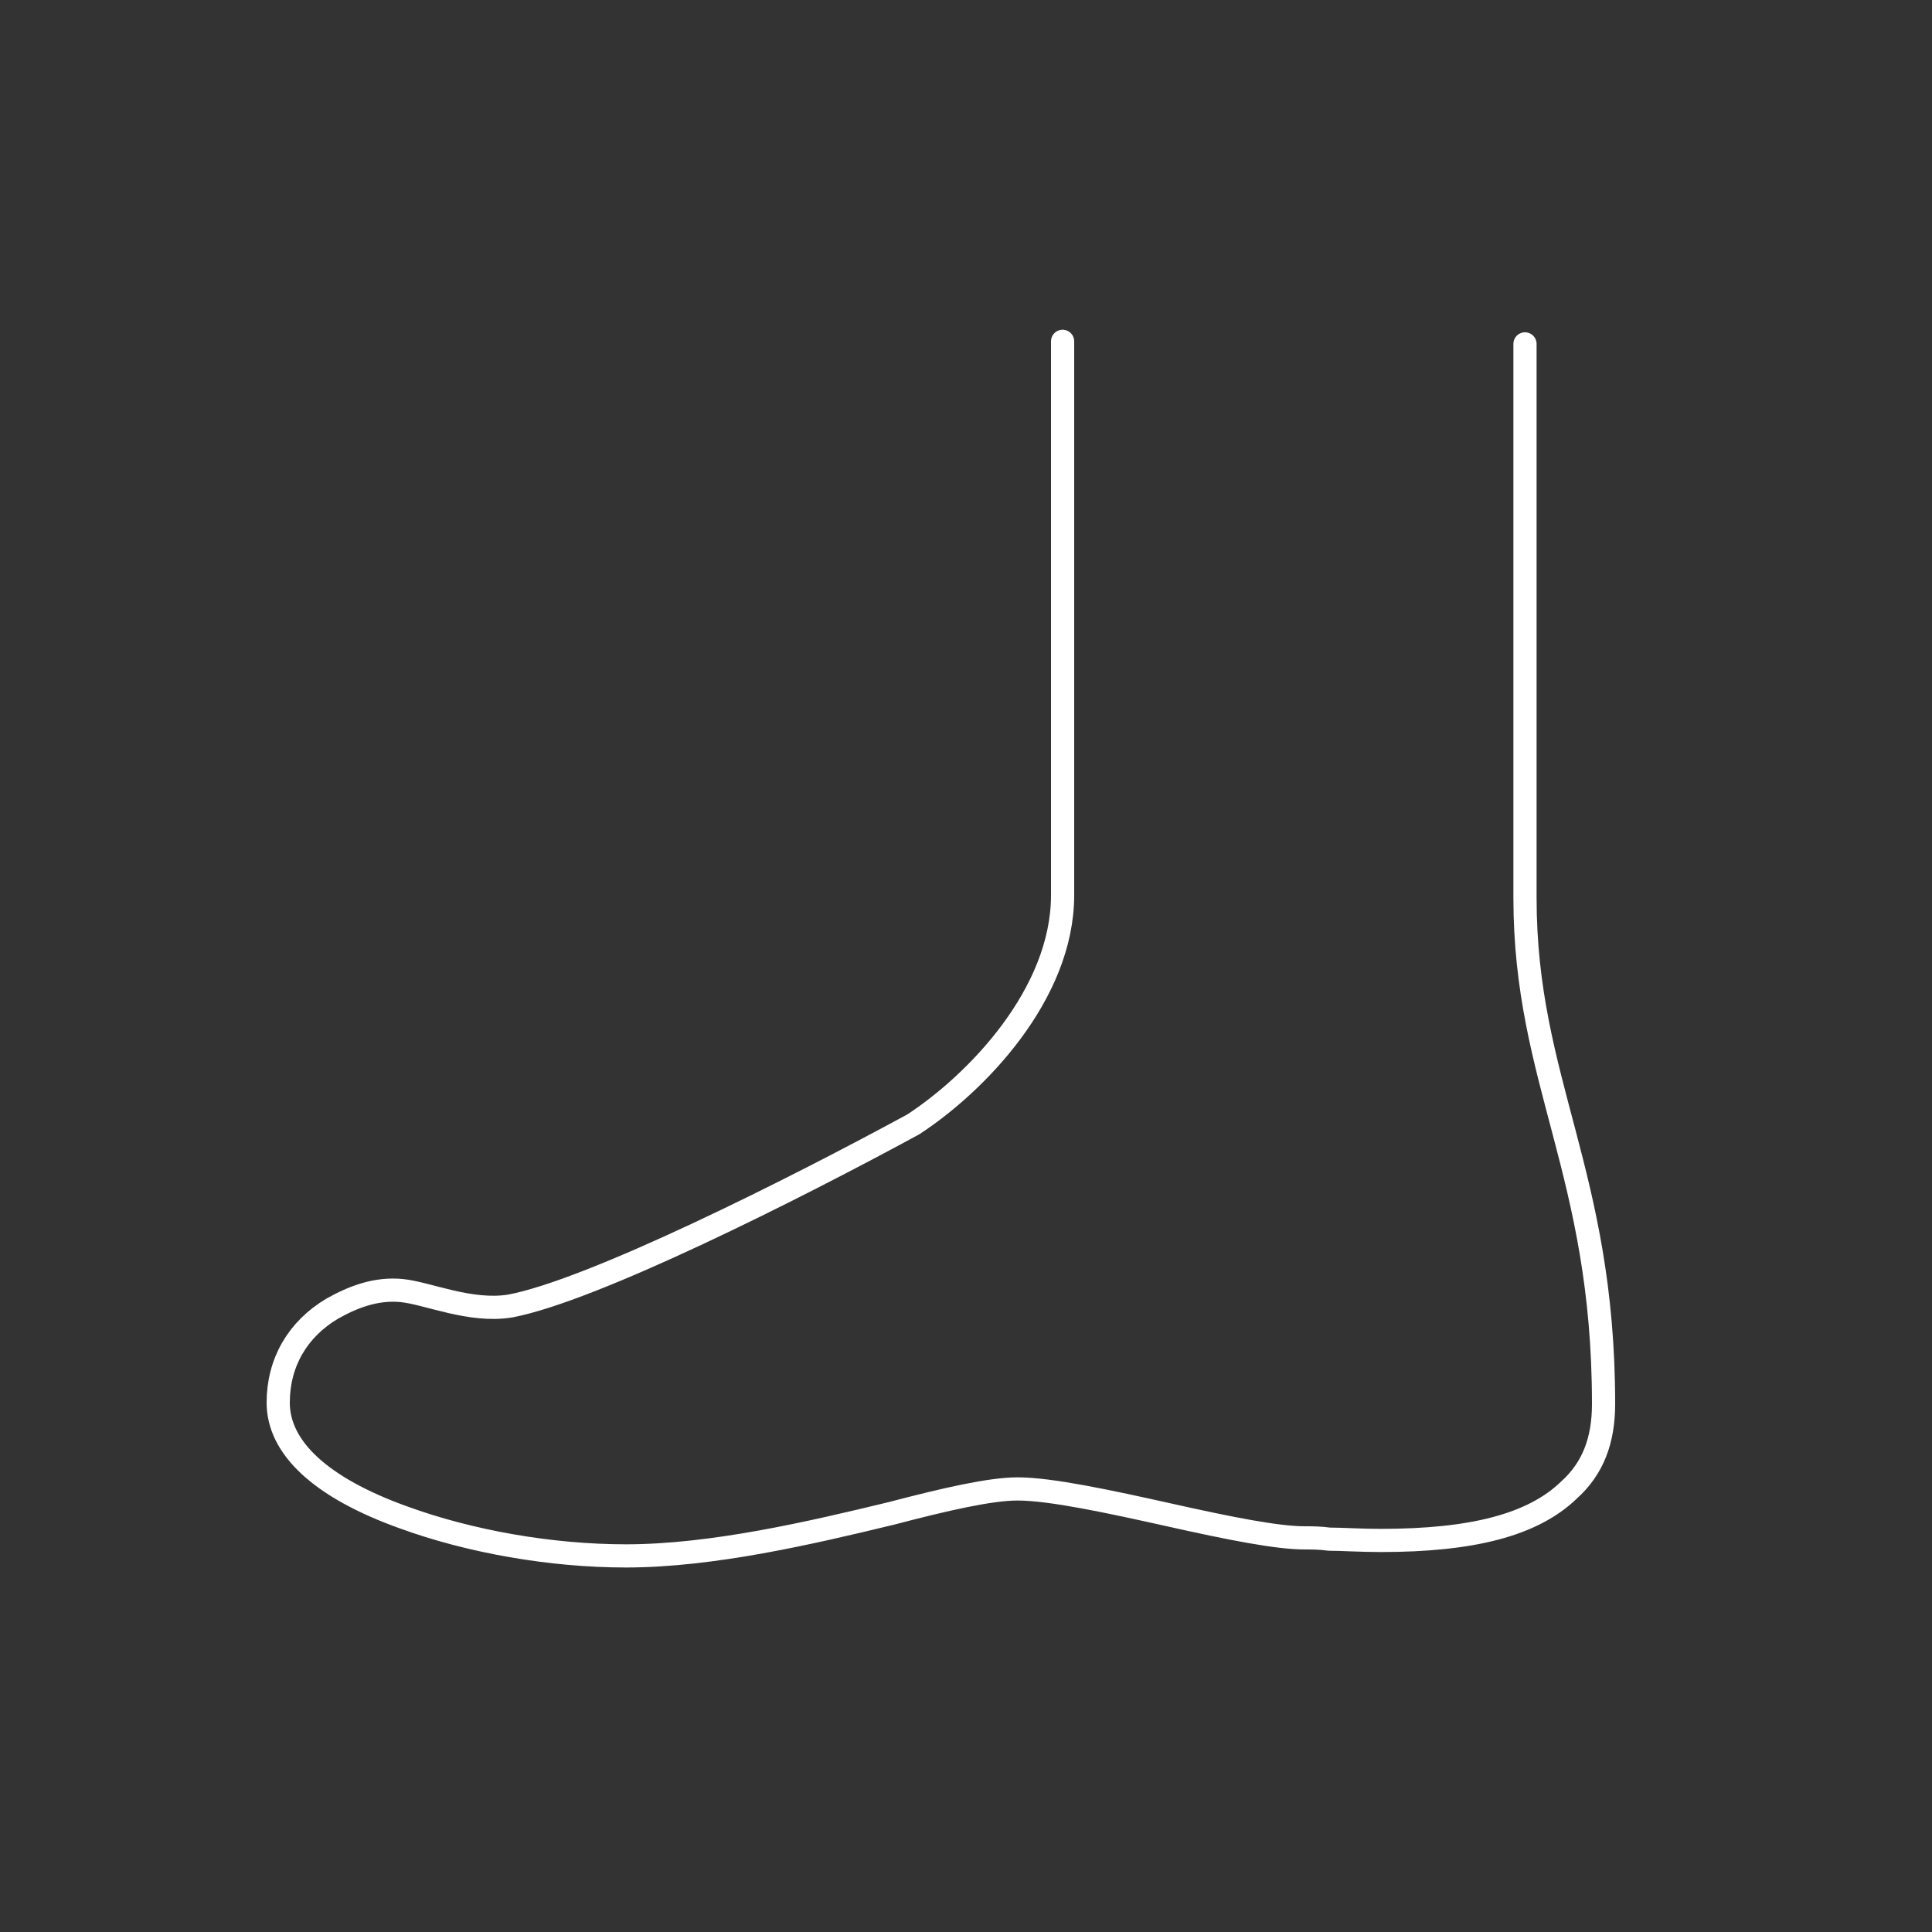 <?xml version="1.0" encoding="utf-8"?>
<!-- Generator: Adobe Illustrator 27.2.0, SVG Export Plug-In . SVG Version: 6.00 Build 0)  -->
<svg version="1.1" id="レイヤー_1" xmlns="http://www.w3.org/2000/svg" xmlns:xlink="http://www.w3.org/1999/xlink" x="0px"
	 y="0px" viewBox="0 0 150 150" style="enable-background:new 0 0 150 150;" xml:space="preserve">
<rect x="0" y="0" width="150" height="150" fill="#333333" stroke="none"/>
<style type="text/css">
	.st0{fill:none;stroke:#FFFFFF;stroke-width:1.8;stroke-linecap:round;stroke-linejoin:round;}
</style>
<g id="レイヤー_1_00000091702557950531759430000002822562497785344640_">
</g>
<g>
	<g>
		<path class="st0" d="M118.4,26.7v43c0,14.3,6.1,21.3,6.1,39.3c0,2.8-0.8,5-2.7,6.7c-2.8,2.7-7.5,3.9-14.6,3.9c-1.6,0-3-0.1-4-0.1
			c-0.7-0.1-1.4-0.1-1.9-0.1c-2.1,0-5.7-0.7-10.6-1.8c-4.5-1-9.1-2-11.7-2c-2.1,0-5.6,0.8-9.8,1.9c-6.2,1.5-13.9,3.3-20.6,3.3
			c-5.8,0-12.1-1.1-17.3-3c-6.4-2.3-9.7-5.4-9.7-8.9c0-3.1,1.5-5.7,4.2-7.3c1.6-0.9,3.4-1.6,5.4-1.4s5.3,1.7,8.4,1.2
			c6.4-1.2,22.1-9.1,31.3-14.1c4.9-3.2,11.6-10.1,11.6-17.8v-43"/>
	</g>
</g>
</svg>
